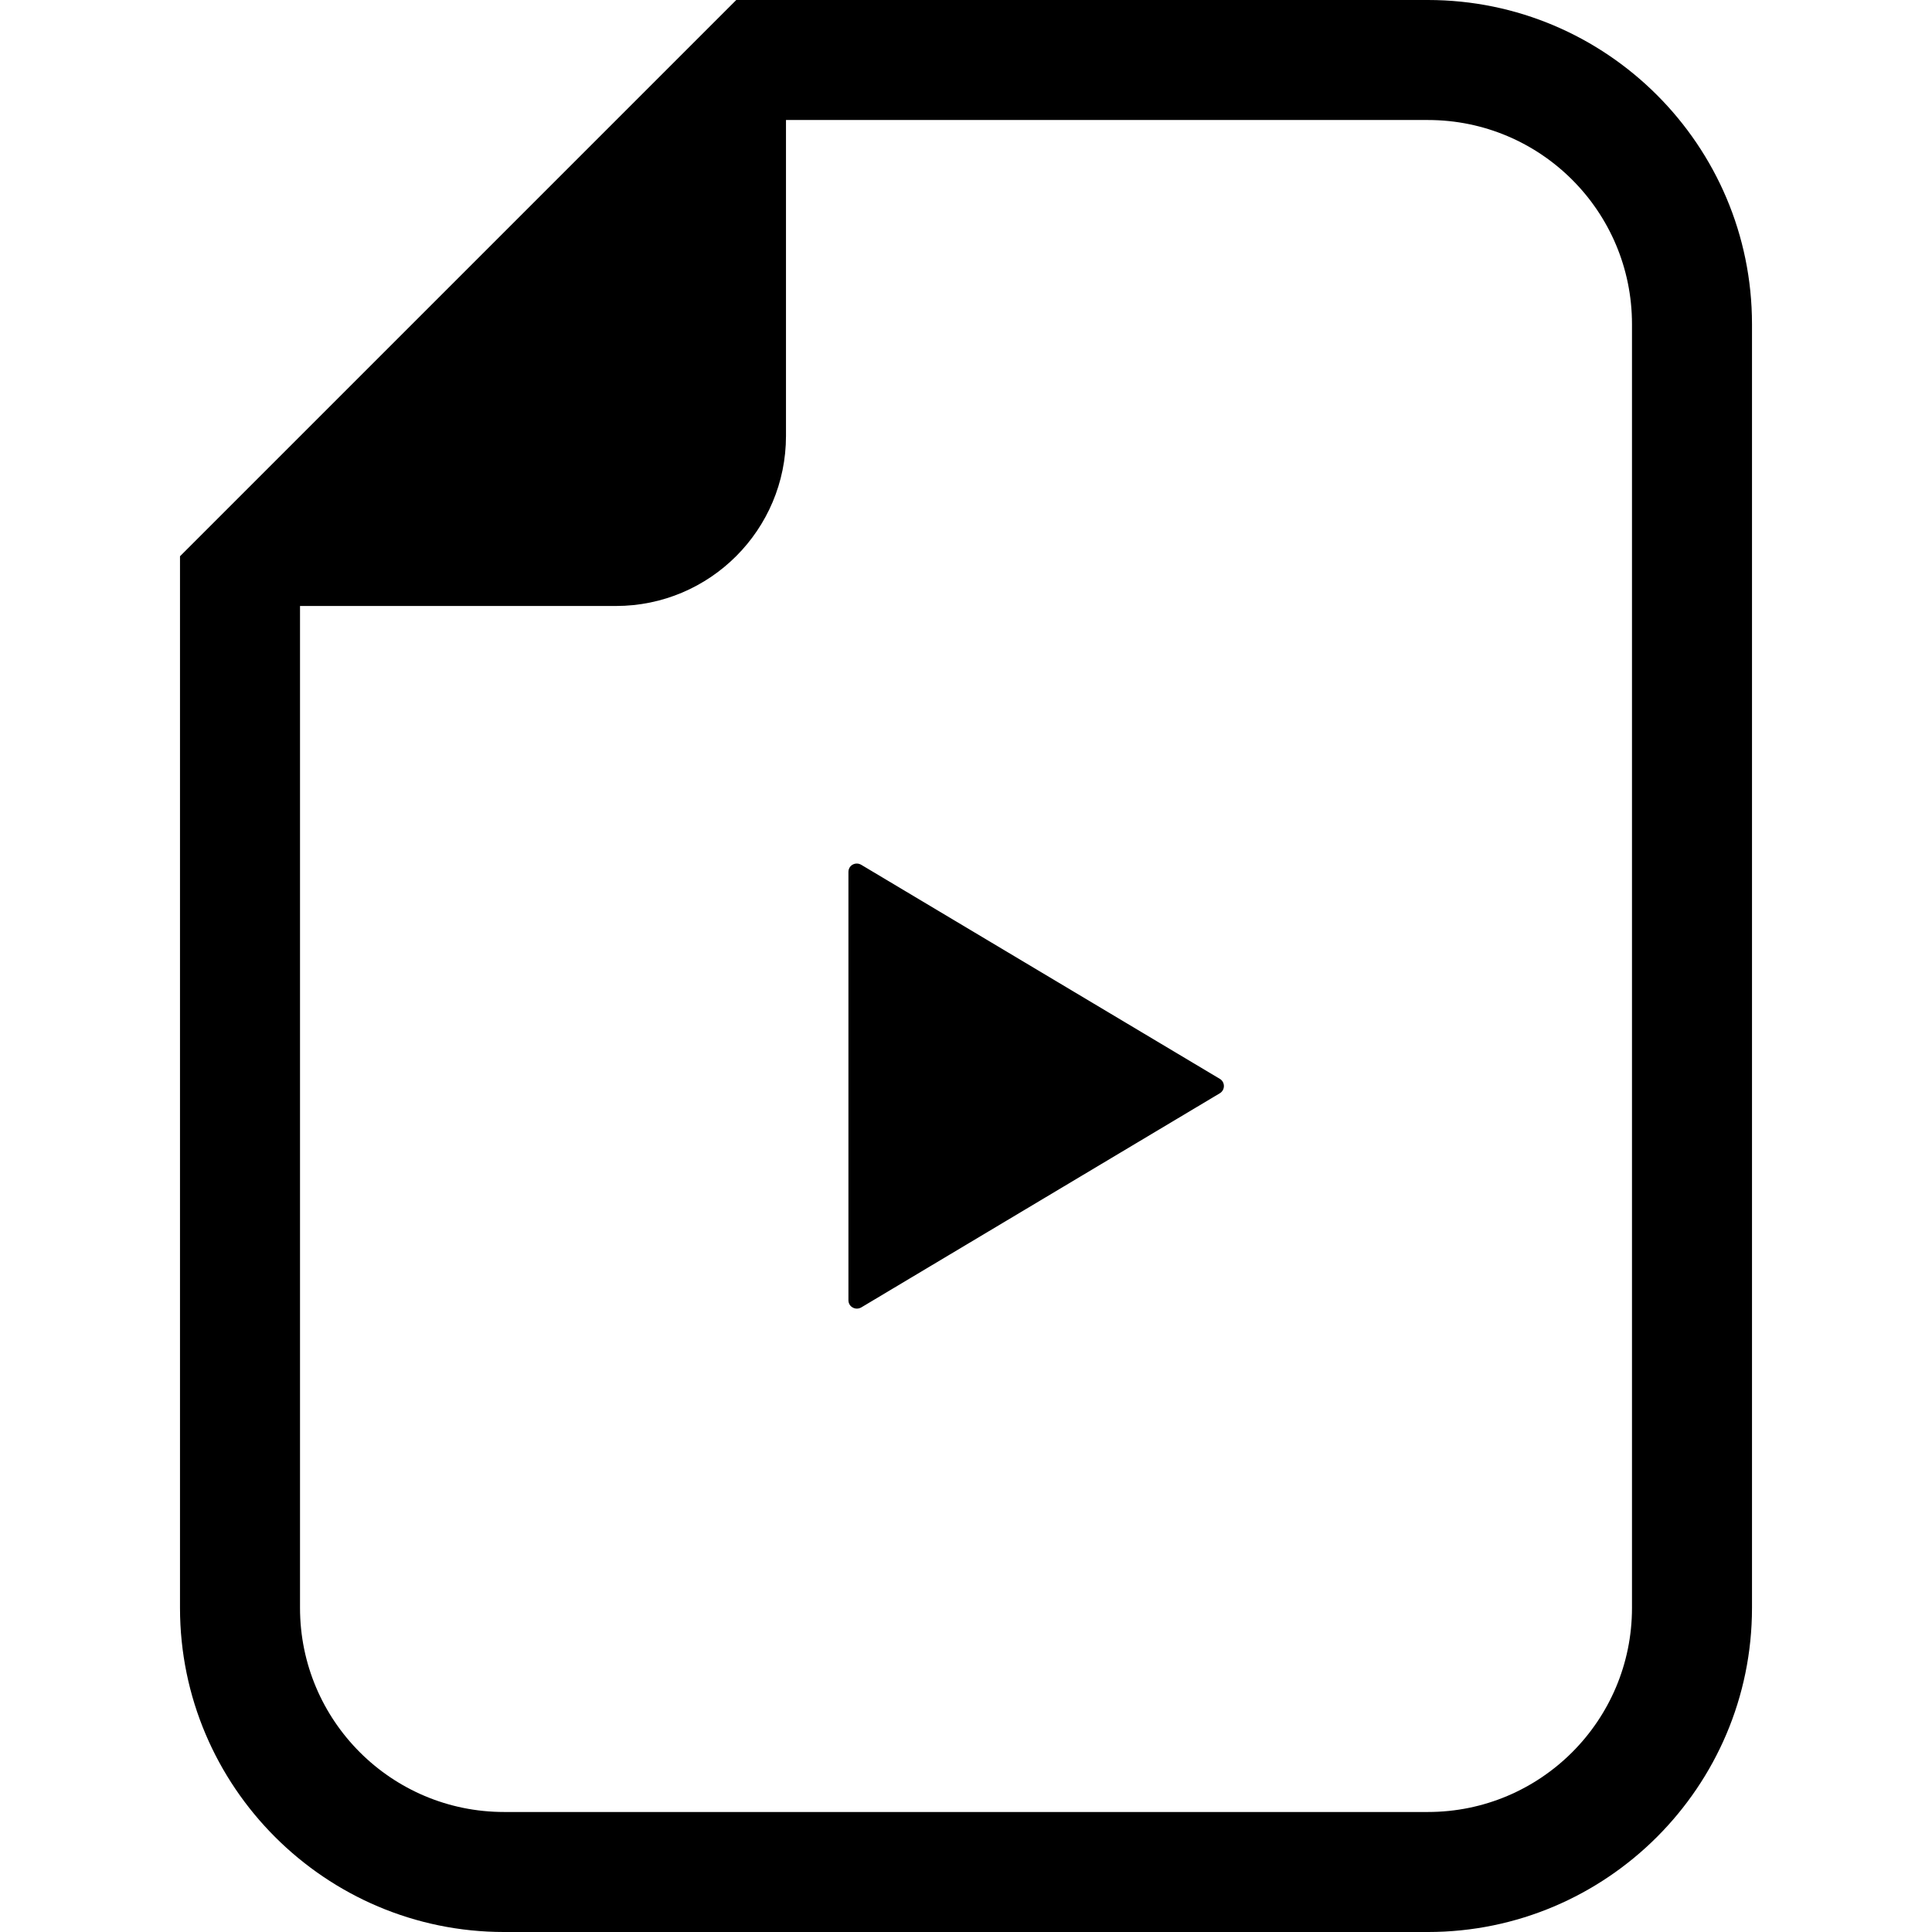 <?xml version="1.0" encoding="utf-8"?>

<!DOCTYPE svg PUBLIC "-//W3C//DTD SVG 1.1//EN" "http://www.w3.org/Graphics/SVG/1.1/DTD/svg11.dtd">

<svg height="800px" width="800px" version="1.1" id="_x32_" xmlns="http://www.w3.org/2000/svg" xmlns:xlink="http://www.w3.org/1999/xlink" 
	 viewBox="0 0 512 512"  xml:space="preserve">
<style type="text/css">
	.st0{fill:#000000;}
</style>
<g>
	<path class="st0" d="M378.409,0H208.294h-13.176l-9.314,9.314L57.017,138.102l-9.315,9.314v13.176v265.513
		c0,47.361,38.528,85.896,85.896,85.896h244.811c47.361,0,85.888-38.535,85.888-85.896V85.895C464.298,38.528,425.77,0,378.409,0z
		 M432.494,426.104c0,29.877-24.214,54.092-54.084,54.092H133.598c-29.877,0-54.091-24.215-54.091-54.092V160.591h83.717
		c24.884,0,45.07-20.179,45.07-45.07V31.804h170.115c29.87,0,54.084,24.214,54.084,54.091V426.104z"/>
	<path class="st0" d="M228.222,229.171c-0.705-0.406-1.557-0.426-2.262-0.035c-0.712,0.391-1.117,1.131-1.117,1.948v56.73v56.752
		c0,0.817,0.405,1.544,1.117,1.928c0.705,0.412,1.557,0.391,2.262,0l95.042-56.766c0.677-0.405,1.082-1.131,1.082-1.914
		c0-0.775-0.404-1.522-1.082-1.906L228.222,229.171z"/>
</g>
</svg>